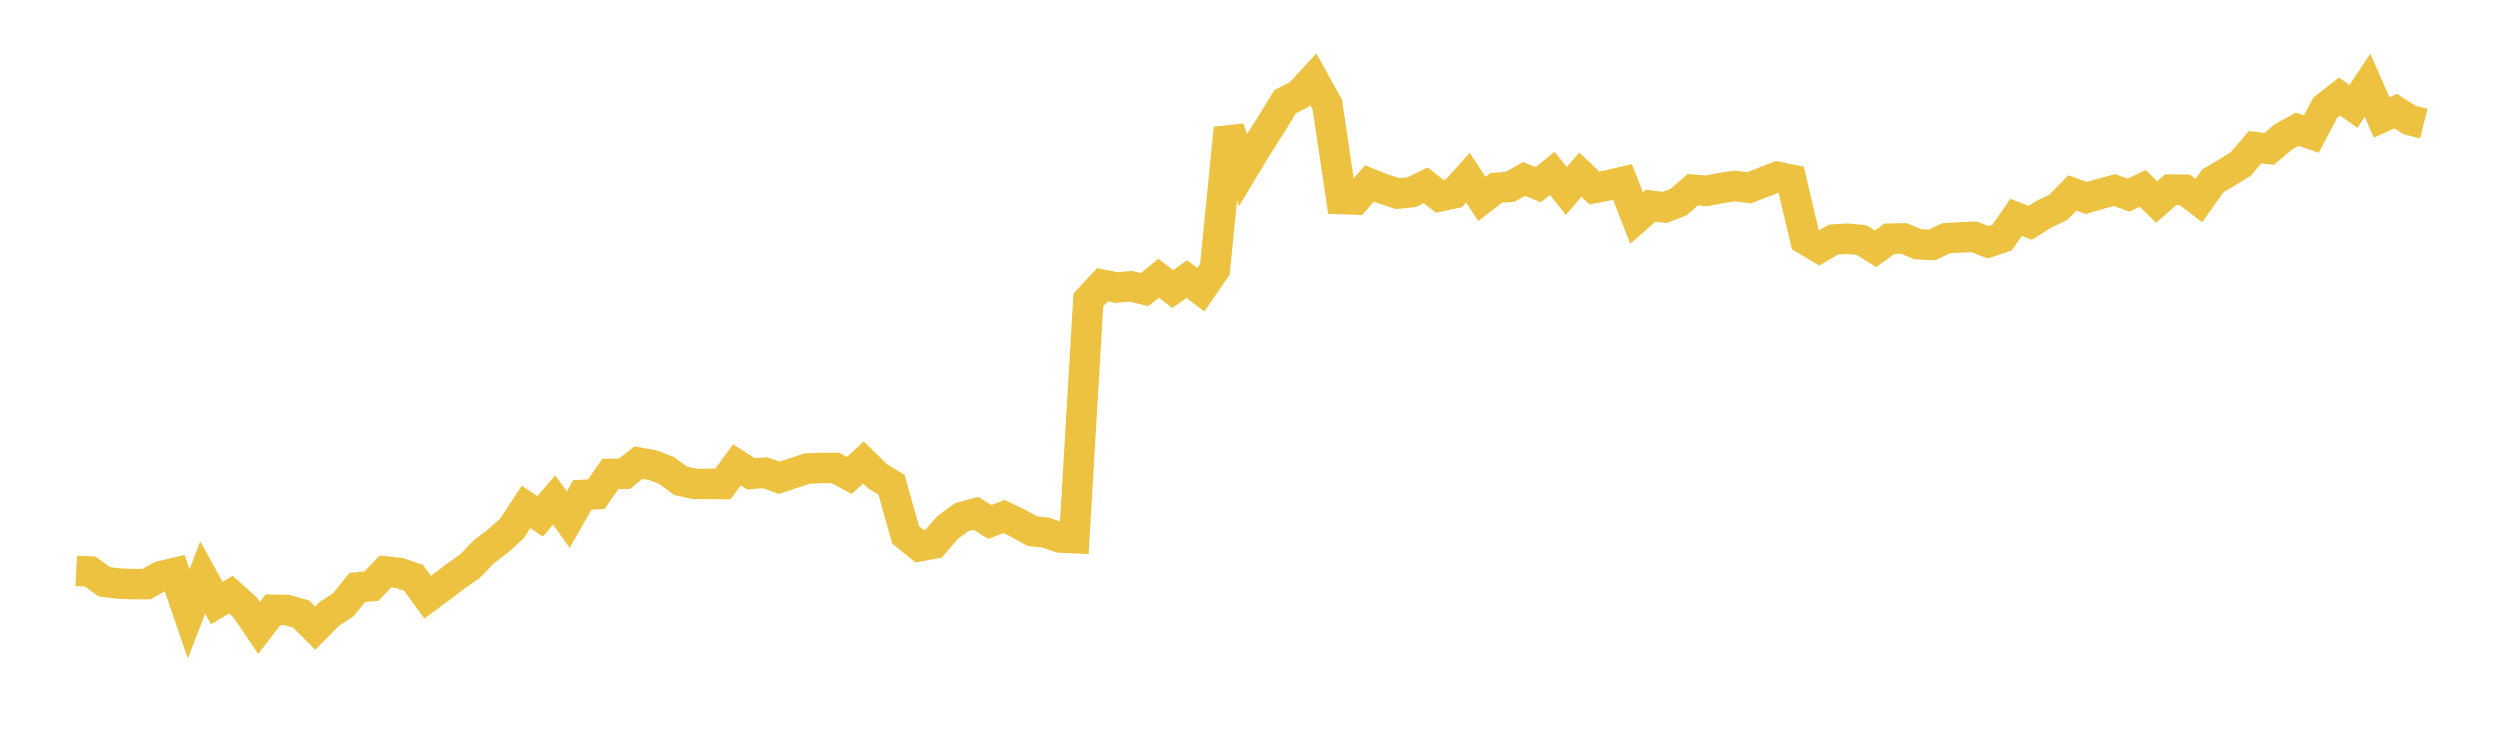 <svg width="164" height="48" xmlns="http://www.w3.org/2000/svg" xmlns:xlink="http://www.w3.org/1999/xlink"><path fill="none" stroke="rgb(237,194,64)" stroke-width="2" d="M5,37.448L5.922,37.495L6.844,38.164L7.766,38.278L8.689,38.318L9.611,38.318L10.533,37.799L11.455,37.584L12.377,40.278L13.299,37.882L14.222,39.561L15.144,39.008L16.066,39.831L16.988,41.193L17.91,40.001L18.832,40.019L19.754,40.281L20.677,41.207L21.599,40.274L22.521,39.671L23.443,38.536L24.365,38.451L25.287,37.487L26.21,37.589L27.132,37.909L28.054,39.175L28.976,38.494L29.898,37.792L30.82,37.15L31.743,36.192L32.665,35.493L33.587,34.66L34.509,33.255L35.431,33.876L36.353,32.798L37.275,34.085L38.198,32.468L39.12,32.418L40.042,31.088L40.964,31.078L41.886,30.344L42.808,30.514L43.731,30.869L44.653,31.542L45.575,31.748L46.497,31.741L47.419,31.755L48.341,30.496L49.263,31.085L50.186,31.01L51.108,31.34L52.03,31.039L52.952,30.737L53.874,30.698L54.796,30.698L55.719,31.188L56.641,30.337L57.563,31.237L58.485,31.801L59.407,35.086L60.329,35.83L61.251,35.66L62.174,34.593L63.096,33.919L64.018,33.674L64.94,34.241L65.862,33.883L66.784,34.319L67.707,34.841L68.629,34.947L69.551,35.263L70.473,35.302L71.395,19.675L72.317,18.68L73.24,18.864L74.162,18.779L75.084,19L76.006,18.252L76.928,18.963L77.85,18.311L78.772,19.004L79.695,17.666L80.617,8.412L81.539,11.152L82.461,9.622L83.383,8.174L84.305,6.674L85.228,6.198L86.15,5.2L87.072,6.864L87.994,13.058L88.916,13.091L89.838,12.033L90.76,12.397L91.683,12.701L92.605,12.606L93.527,12.158L94.449,12.881L95.371,12.683L96.293,11.658L97.216,13.05L98.138,12.33L99.06,12.253L99.982,11.739L100.904,12.121L101.826,11.368L102.749,12.529L103.671,11.453L104.593,12.334L105.515,12.154L106.437,11.938L107.359,14.299L108.281,13.495L109.204,13.608L110.126,13.249L111.048,12.448L111.97,12.521L112.892,12.334L113.814,12.198L114.737,12.319L115.659,11.963L116.581,11.6L117.503,11.787L118.425,15.712L119.347,16.258L120.269,15.715L121.192,15.661L122.114,15.752L123.036,16.32L123.958,15.657L124.88,15.639L125.802,16.021L126.725,16.069L127.647,15.635L128.569,15.577L129.491,15.533L130.413,15.894L131.335,15.588L132.257,14.259L133.18,14.616L134.102,14.04L135.024,13.603L135.946,12.657L136.868,12.988L137.79,12.715L138.713,12.467L139.635,12.802L140.557,12.358L141.479,13.254L142.401,12.442L143.323,12.446L144.246,13.156L145.168,11.856L146.09,11.317L147.012,10.738L147.934,9.653L148.856,9.769L149.778,8.983L150.701,8.477L151.623,8.797L152.545,7.049L153.467,6.332L154.389,6.977L155.311,5.597L156.234,7.705L157.156,7.29L158.078,7.876L159,8.109"></path></svg>